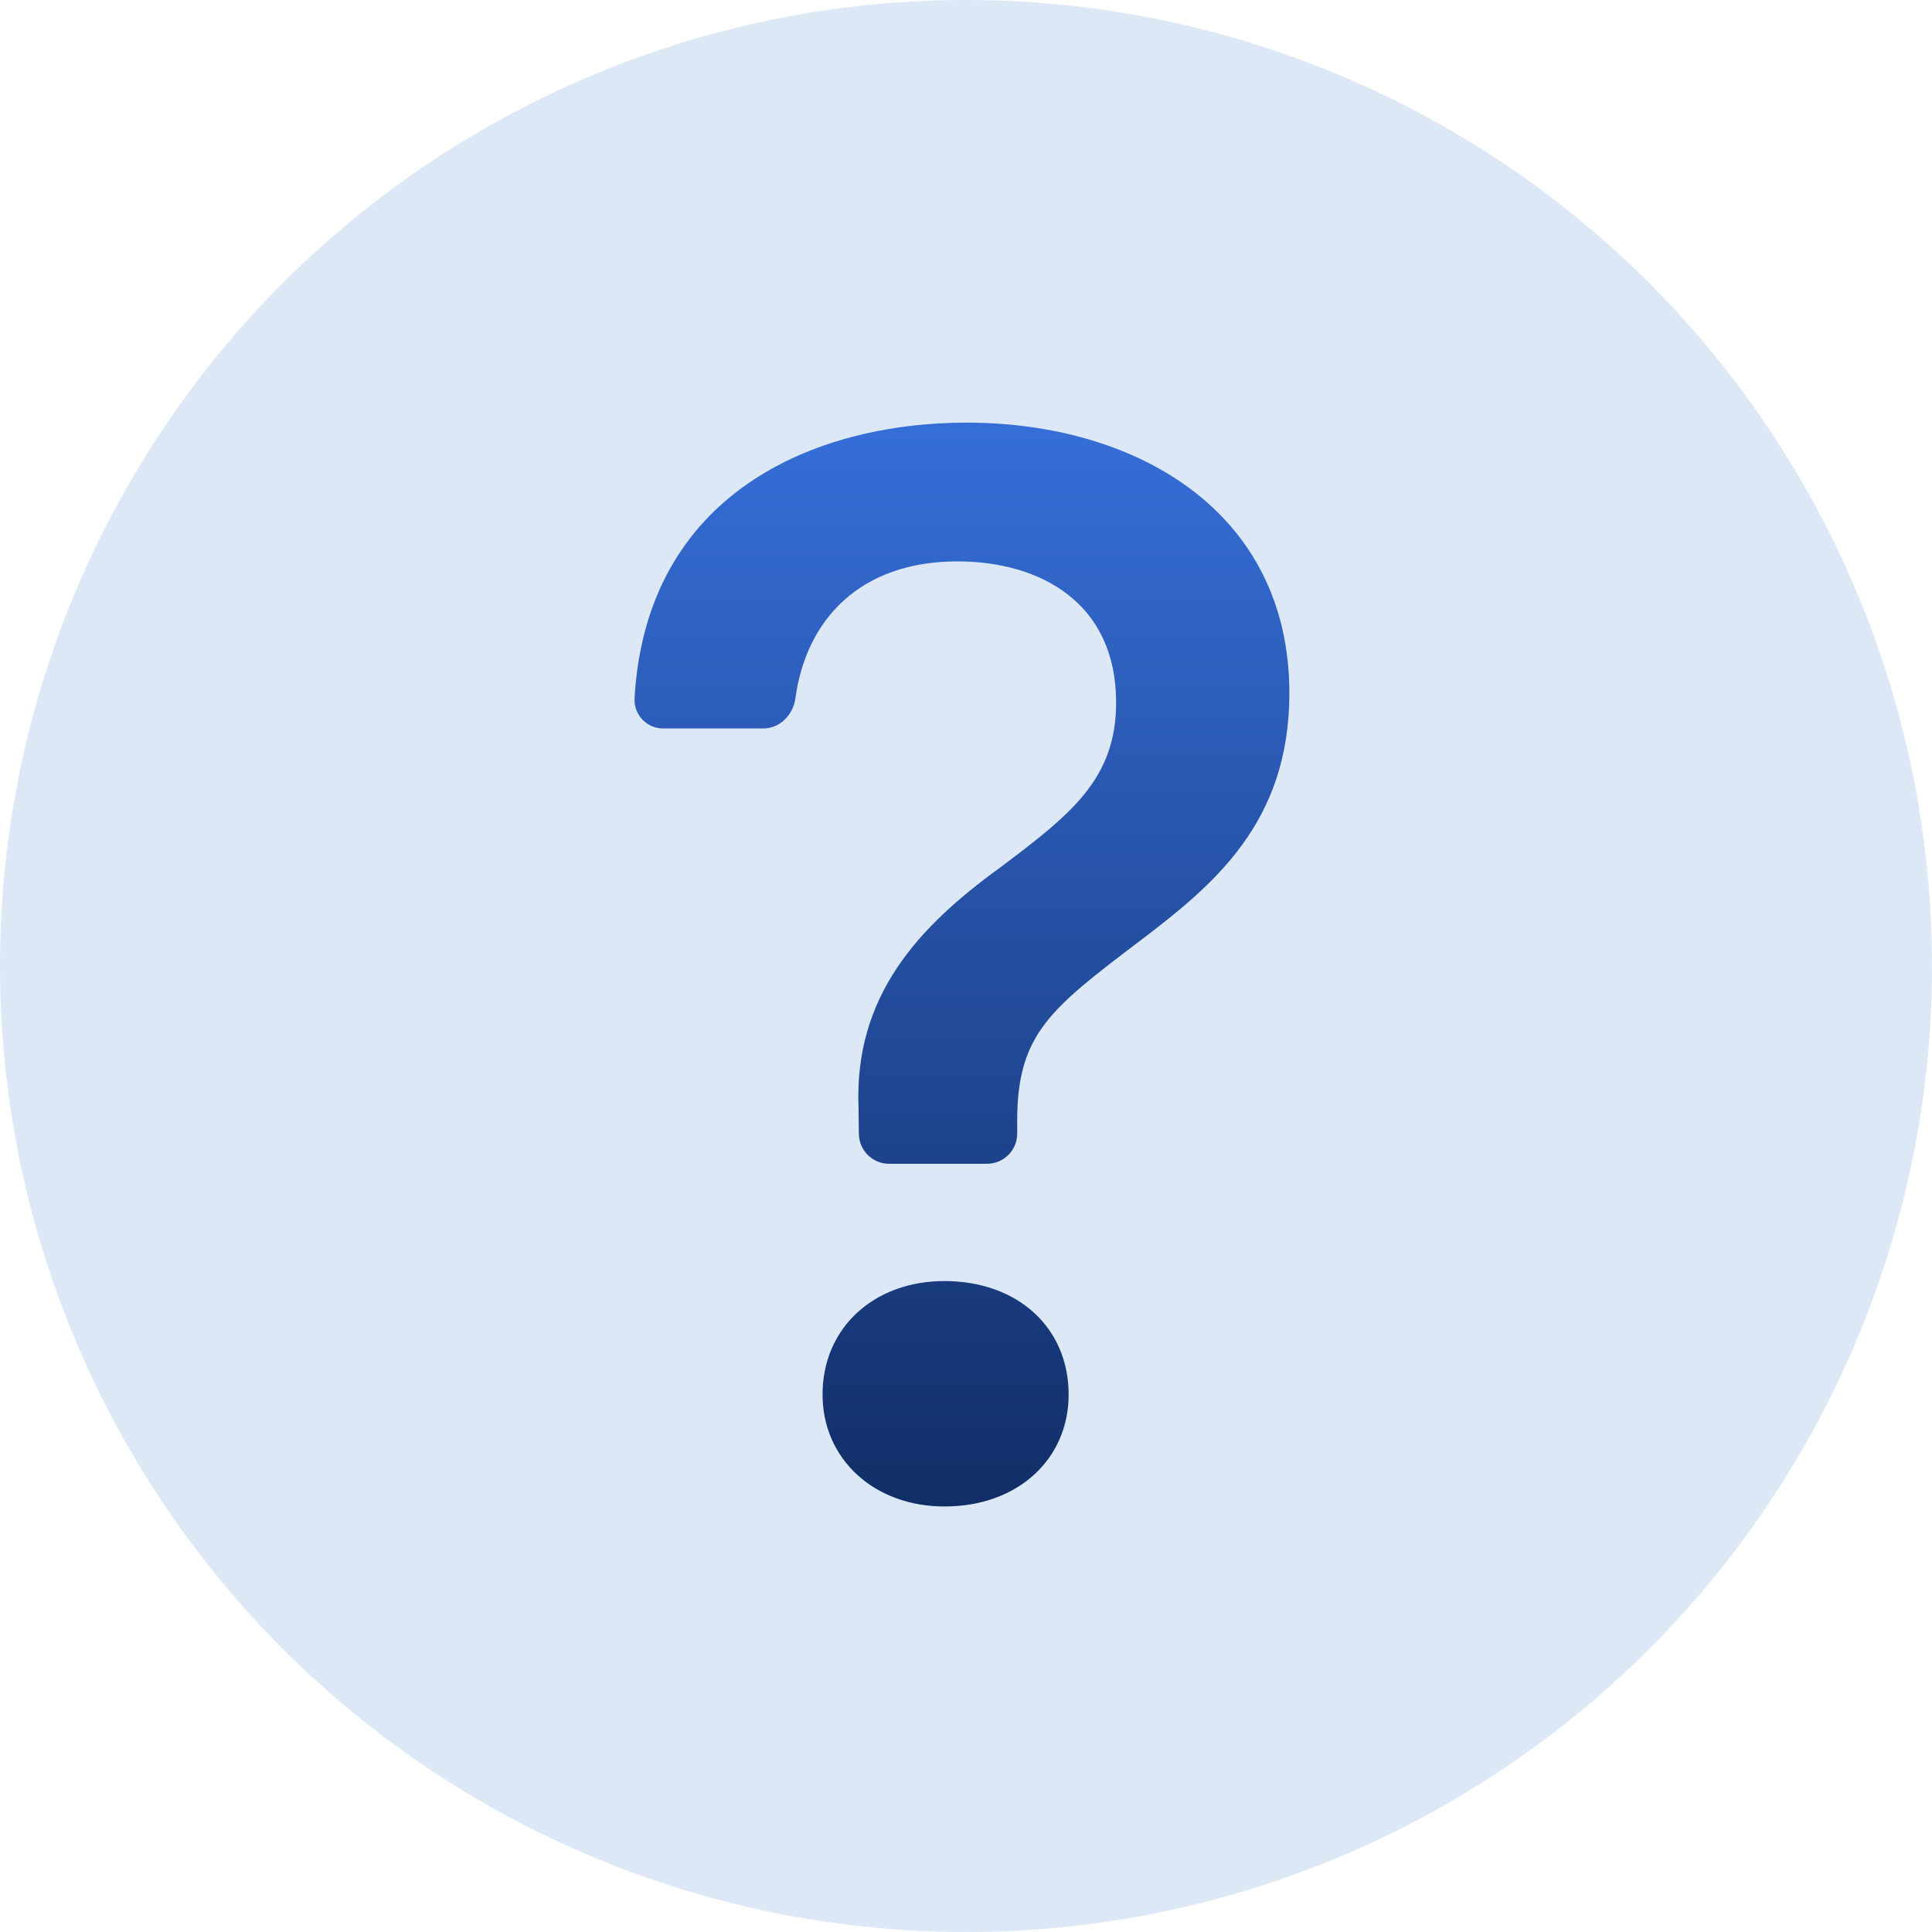 <svg width="40" height="40" viewBox="0 0 40 40" fill="none" xmlns="http://www.w3.org/2000/svg">
<circle cx="20" cy="20" r="20" fill="#1D69CC" fill-opacity="0.15"/>
<path d="M13.137 14.465C13.134 14.546 13.147 14.626 13.176 14.702C13.205 14.777 13.249 14.846 13.305 14.904C13.362 14.962 13.43 15.007 13.504 15.038C13.579 15.069 13.659 15.084 13.74 15.082H15.803C16.148 15.082 16.422 14.8 16.468 14.457C16.692 12.818 17.817 11.623 19.823 11.623C21.538 11.623 23.108 12.48 23.108 14.543C23.108 16.13 22.172 16.86 20.695 17.97C19.012 19.192 17.68 20.62 17.775 22.938L17.782 23.48C17.785 23.644 17.852 23.8 17.969 23.916C18.086 24.03 18.244 24.095 18.407 24.095H20.435C20.601 24.095 20.76 24.029 20.877 23.912C20.994 23.795 21.06 23.636 21.06 23.47V23.207C21.06 21.413 21.742 20.89 23.585 19.492C25.108 18.335 26.695 17.05 26.695 14.352C26.695 10.575 23.505 8.75 20.012 8.75C16.845 8.75 13.375 10.225 13.137 14.465ZM17.03 28.872C17.03 30.205 18.093 31.19 19.555 31.19C21.078 31.19 22.125 30.205 22.125 28.872C22.125 27.492 21.075 26.523 19.552 26.523C18.093 26.523 17.03 27.492 17.03 28.872Z" fill="url(#paint0_linear_2010_2172)"/>
<defs>
<linearGradient id="paint0_linear_2010_2172" x1="19.916" y1="8.75" x2="19.916" y2="31.19" gradientUnits="userSpaceOnUse">
<stop stop-color="#366ED8"/>
<stop offset="1" stop-color="#112E66"/>
</linearGradient>
</defs>
</svg>
